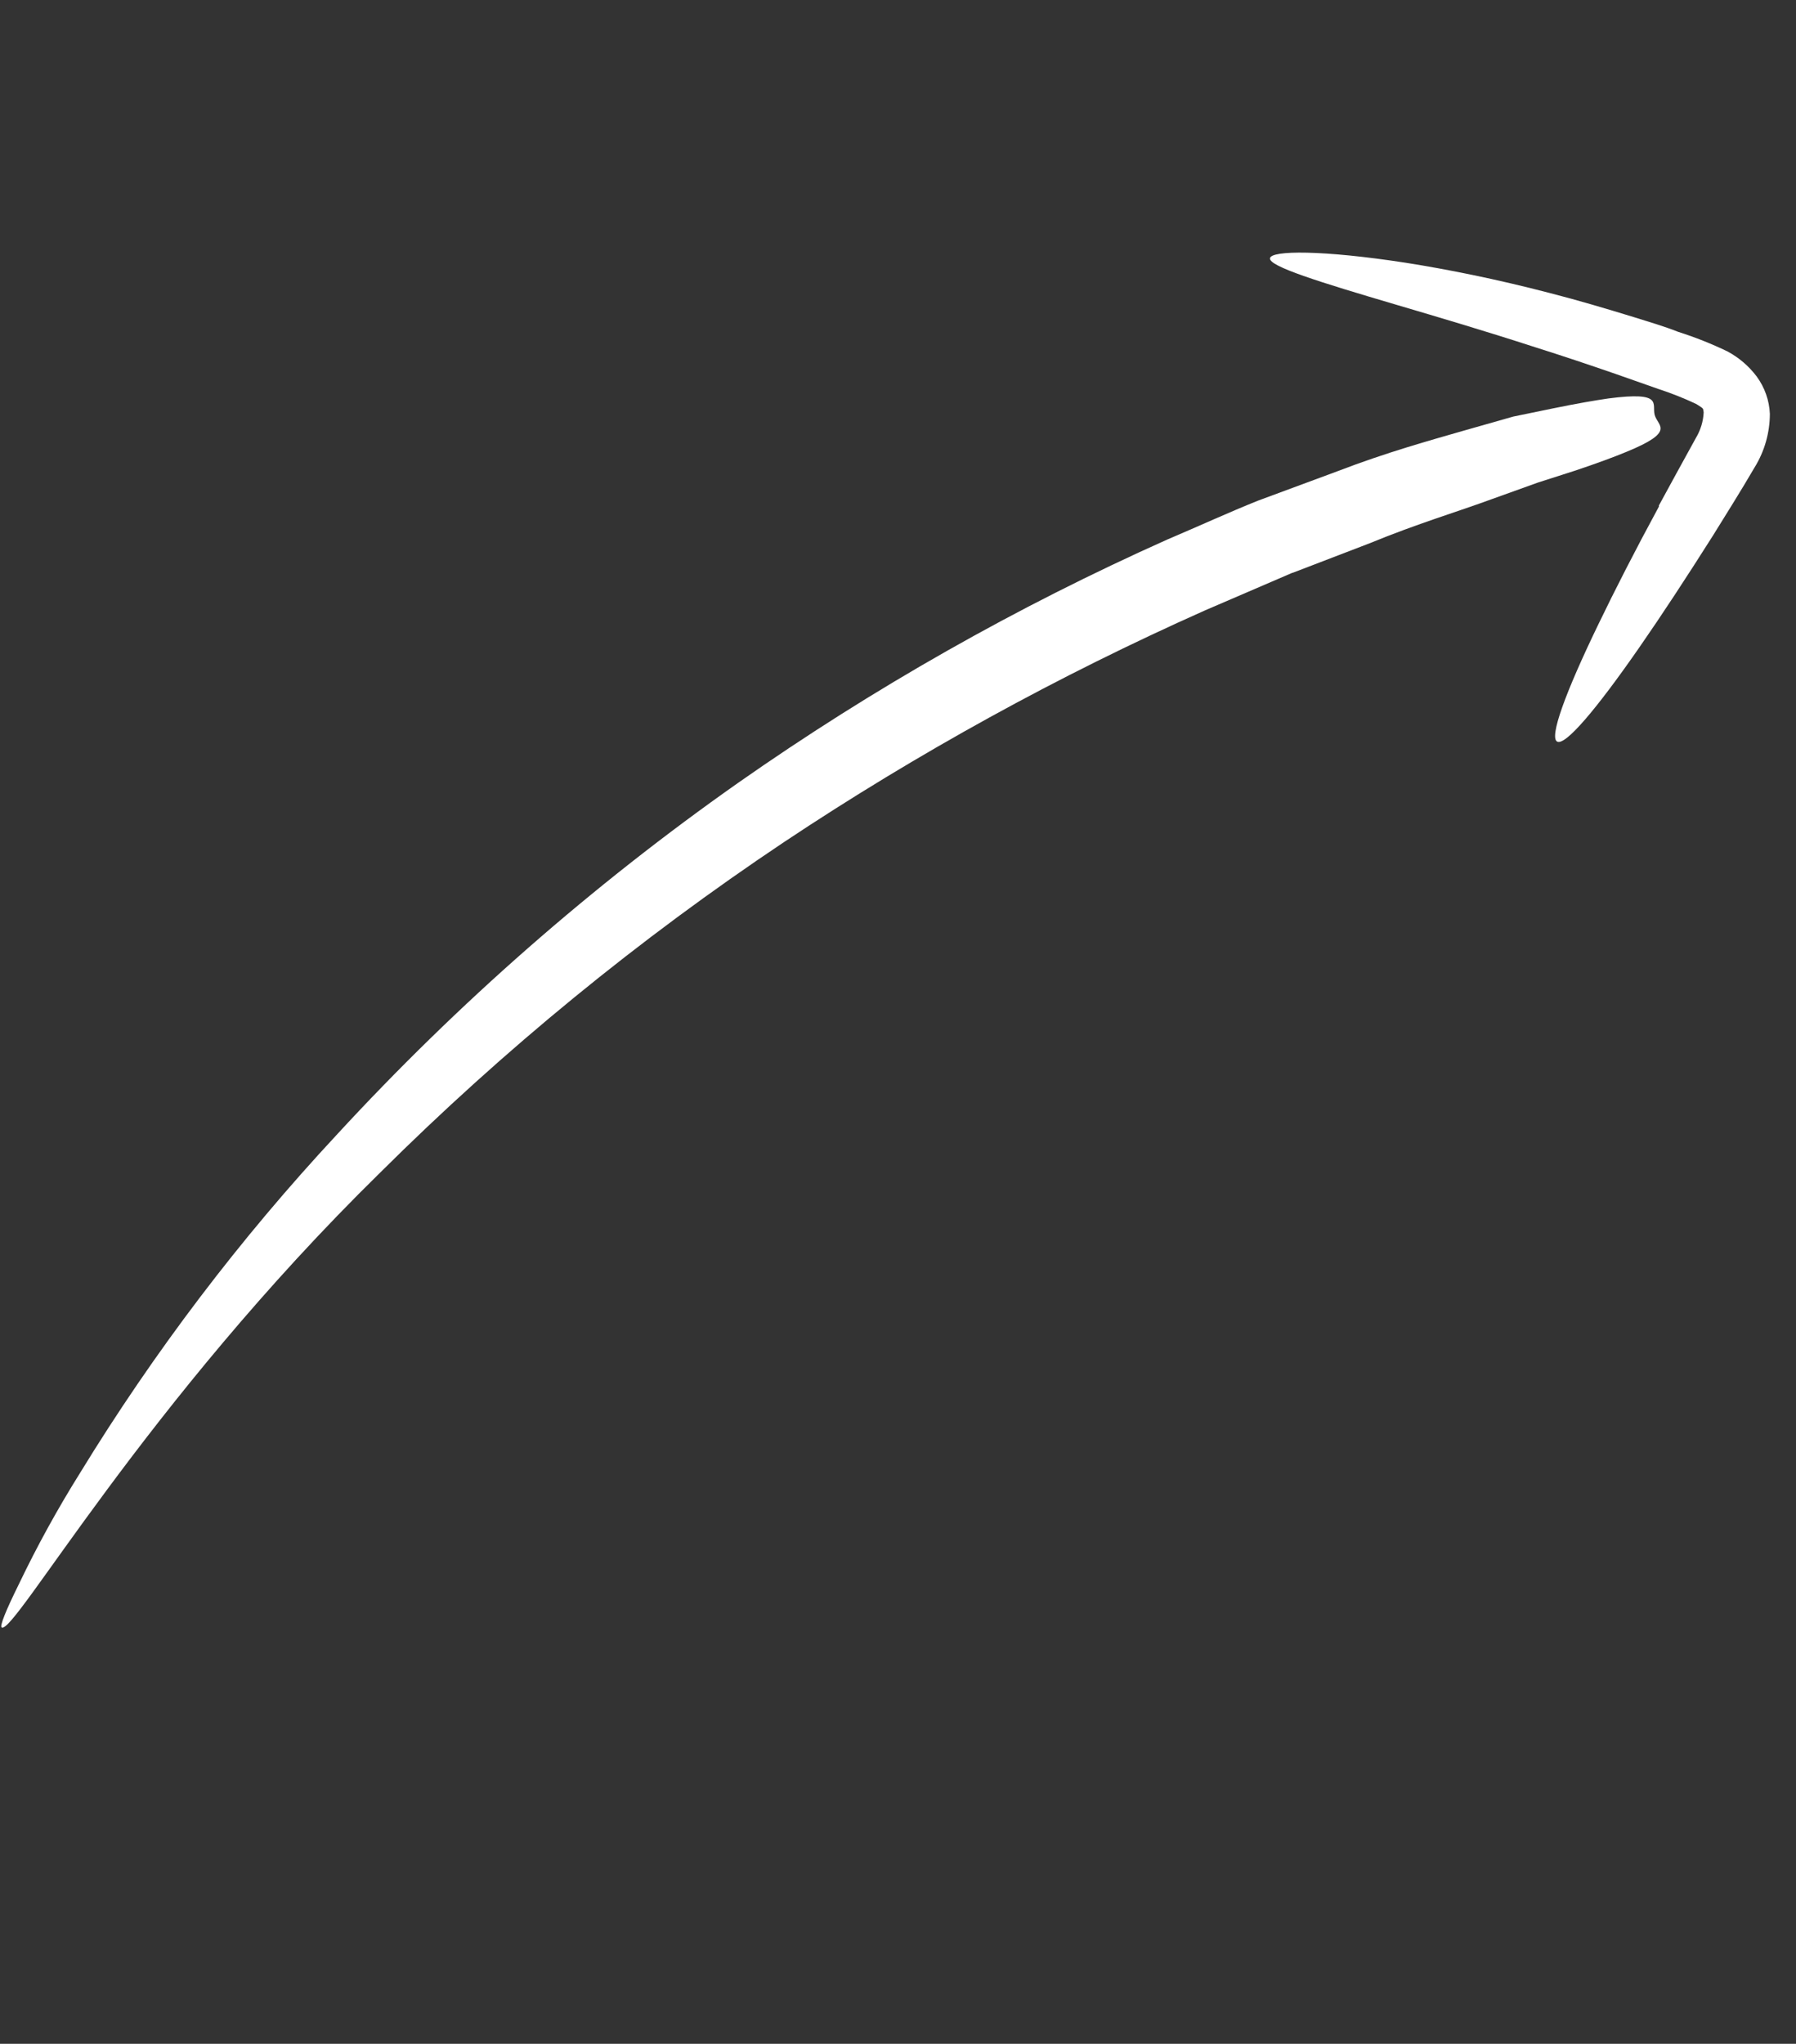 <?xml version="1.0" encoding="UTF-8"?> <svg xmlns="http://www.w3.org/2000/svg" width="160" height="182" viewBox="0 0 160 182" fill="none"><rect x="0" y="0" width="160" height="182" fill="#333333" stroke="none"/> <path d="M115.182 51L122.063 48.36C126.243 46.638 129.914 45.549 132.904 44.446L137.007 42.972L140.348 41.901C142.304 41.244 143.786 40.698 144.891 40.238C149.322 38.423 147.687 37.946 147.413 36.96C147.139 35.975 148.256 34.835 143.303 35.48C142.074 35.656 140.462 35.936 138.361 36.365L134.811 37.096L130.507 38.319C127.383 39.219 123.53 40.28 119.177 41.954L112.062 44.587C109.512 45.607 106.889 46.813 103.999 48.041C90.588 54.03 77.784 61.285 65.761 69.709C52.751 78.856 40.759 89.366 29.99 101.059C21.383 110.304 13.726 120.387 7.135 131.159C5.134 134.354 3.314 137.66 1.685 141.061C0.499 143.456 -0.043 144.824 0.153 144.923C1.259 145.597 12.818 125.049 33.871 104.417C44.882 93.47 56.93 83.614 69.847 74.986C81.743 67.069 94.29 60.167 107.352 54.354L115.112 51.015" fill="white"></path> <path d="M147.793 45.098C145.659 49.029 143.838 52.6 142.398 55.586C139.449 61.677 138.002 65.649 138.721 66.039C139.44 66.43 142.19 63.206 146.071 57.611C148.008 54.822 150.213 51.467 152.609 47.682C153.799 45.755 154.987 43.889 156.314 41.617C157.198 40.185 157.668 38.537 157.671 36.852C157.62 35.655 157.211 34.497 156.497 33.524C155.801 32.6 154.91 31.837 153.887 31.29C152.468 30.608 151.004 30.027 149.504 29.551C148.214 29.04 146.874 28.656 145.586 28.25C143.002 27.457 140.502 26.718 138.103 26.103C133.293 24.848 128.927 23.98 125.235 23.399C117.844 22.257 113.231 22.28 113.137 23C113.043 23.72 117.464 25.095 124.506 27.172C128.036 28.214 132.14 29.421 136.805 30.934C139.099 31.654 141.507 32.462 143.982 33.317L147.723 34.632C148.88 35.008 150.012 35.456 151.112 35.976C151.846 36.436 151.695 36.334 151.775 36.723C151.736 37.52 151.502 38.294 151.094 38.978C149.945 41.069 148.818 43.106 147.778 45.029" fill="white"></path> </svg> 
